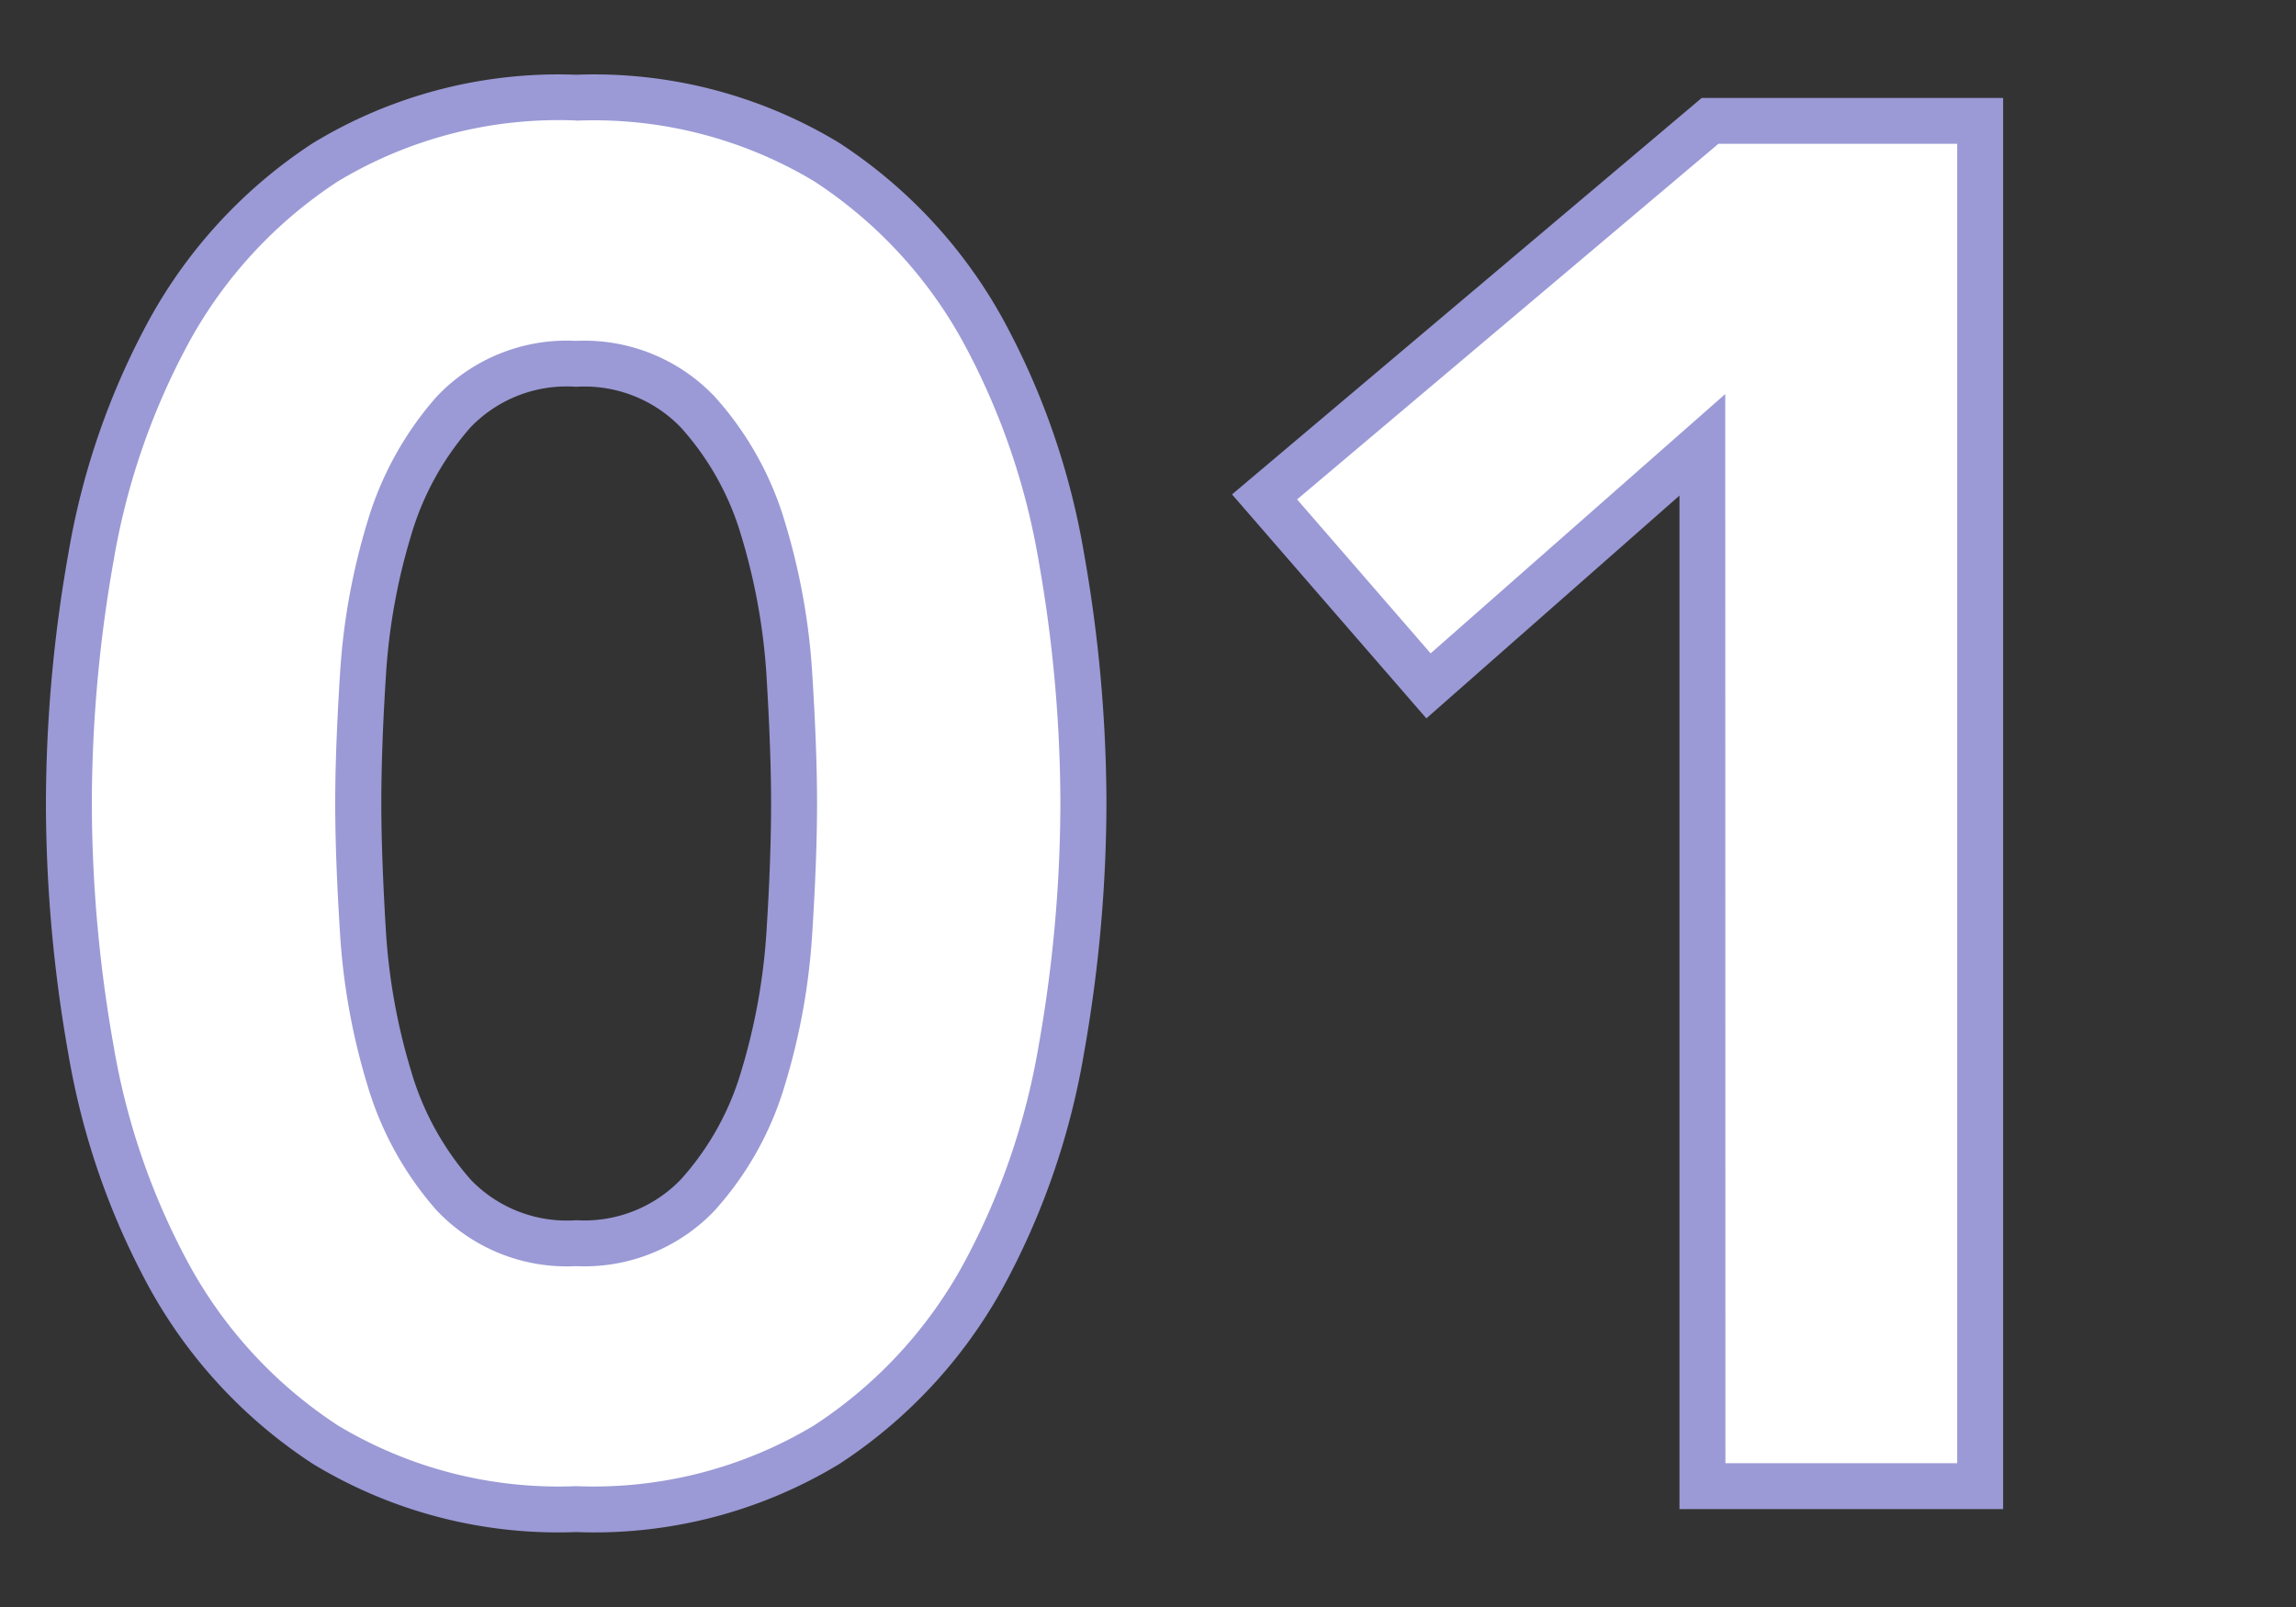 <svg xmlns="http://www.w3.org/2000/svg" xmlns:xlink="http://www.w3.org/1999/xlink" width="50" height="35" viewBox="0 0 50 35"><rect x="0" y="0" width="50" height="35" fill="#333333" stroke="none"/><defs><clipPath id="b"><rect width="50" height="35"/></clipPath></defs><g id="a" clip-path="url(#b)"><path d="M1.386-14.868a30.817,30.817,0,0,1,.483-5.376A15.751,15.751,0,0,1,3.591-25.2a10.255,10.255,0,0,1,3.381-3.633,9.761,9.761,0,0,1,5.46-1.407,9.761,9.761,0,0,1,5.46,1.407A10.255,10.255,0,0,1,21.273-25.2,15.751,15.751,0,0,1,23-20.244a30.817,30.817,0,0,1,.483,5.376A30.817,30.817,0,0,1,23-9.492a15.751,15.751,0,0,1-1.722,4.956A10.255,10.255,0,0,1,17.892-.9,9.761,9.761,0,0,1,12.432.5,9.761,9.761,0,0,1,6.972-.9,10.255,10.255,0,0,1,3.591-4.536,15.751,15.751,0,0,1,1.869-9.492,30.817,30.817,0,0,1,1.386-14.868Zm6.3,0q0,1.176.105,2.814A13.753,13.753,0,0,0,8.358-8.9,6.69,6.69,0,0,0,9.765-6.342a3.4,3.4,0,0,0,2.667,1.05,3.417,3.417,0,0,0,2.646-1.05A6.545,6.545,0,0,0,16.506-8.9a13.753,13.753,0,0,0,.567-3.15q.1-1.638.1-2.814t-.1-2.814a13.753,13.753,0,0,0-.567-3.15,6.545,6.545,0,0,0-1.428-2.562,3.417,3.417,0,0,0-2.646-1.05,3.4,3.4,0,0,0-2.667,1.05,6.69,6.69,0,0,0-1.407,2.562,13.753,13.753,0,0,0-.567,3.15Q7.686-16.044,7.686-14.868ZM36.96-22.68,31-17.43l-3.57-4.116,9.7-8.19h5.88V0H36.96Z" transform="translate(0.114 32.368)" fill="#fff"/><path d="M12.432,1A10.291,10.291,0,0,1,6.7-.485,10.8,10.8,0,0,1,3.154-4.293,16.322,16.322,0,0,1,1.377-9.4a31.462,31.462,0,0,1-.491-5.463,31.462,31.462,0,0,1,.491-5.463,16.322,16.322,0,0,1,1.777-5.112A10.8,10.8,0,0,1,6.7-29.251a10.291,10.291,0,0,1,5.735-1.489,10.291,10.291,0,0,1,5.735,1.489,10.8,10.8,0,0,1,3.543,3.808,16.322,16.322,0,0,1,1.777,5.112,31.463,31.463,0,0,1,.491,5.463A31.463,31.463,0,0,1,23.487-9.4,16.322,16.322,0,0,1,21.71-4.293,10.8,10.8,0,0,1,18.167-.485,10.291,10.291,0,0,1,12.432,1Zm0-30.744a9.321,9.321,0,0,0-5.185,1.325,9.806,9.806,0,0,0-3.219,3.458,15.326,15.326,0,0,0-1.667,4.8,30.46,30.46,0,0,0-.475,5.289,30.46,30.46,0,0,0,.475,5.289,15.326,15.326,0,0,0,1.667,4.8A9.806,9.806,0,0,0,7.247-1.321,9.321,9.321,0,0,0,12.432,0a9.321,9.321,0,0,0,5.185-1.325,9.806,9.806,0,0,0,3.219-3.458,15.326,15.326,0,0,0,1.667-4.8,30.46,30.46,0,0,0,.475-5.289,30.46,30.46,0,0,0-.475-5.289,15.326,15.326,0,0,0-1.667-4.8,9.806,9.806,0,0,0-3.219-3.458A9.321,9.321,0,0,0,12.432-29.74ZM43.508.5H36.46V-21.574l-5.512,4.852L26.716-21.6l10.229-8.635h6.563ZM37.46-.5h5.048V-29.236h-5.2l-9.175,7.745,2.908,3.353,6.416-5.648ZM12.432-4.792A3.9,3.9,0,0,1,9.393-6.008,7.216,7.216,0,0,1,7.88-8.758a14.318,14.318,0,0,1-.588-3.264c-.07-1.1-.106-2.055-.106-2.846s.036-1.748.106-2.846a14.318,14.318,0,0,1,.588-3.264,7.216,7.216,0,0,1,1.514-2.75,3.9,3.9,0,0,1,3.039-1.216,3.911,3.911,0,0,1,3.014,1.211,7.071,7.071,0,0,1,1.538,2.754,14.318,14.318,0,0,1,.588,3.264c.07,1.1.106,2.055.106,2.846s-.036,1.748-.106,2.846a14.318,14.318,0,0,1-.588,3.264A7.071,7.071,0,0,1,15.446-6,3.911,3.911,0,0,1,12.432-4.792Zm0-19.152a2.9,2.9,0,0,0-2.3.884,6.226,6.226,0,0,0-1.3,2.374A13.316,13.316,0,0,0,8.29-17.65c-.069,1.076-.1,2.012-.1,2.782s.035,1.706.1,2.782A13.316,13.316,0,0,0,8.836-9.05a6.226,6.226,0,0,0,1.3,2.374,2.9,2.9,0,0,0,2.3.884,2.916,2.916,0,0,0,2.278-.889,6.08,6.08,0,0,0,1.318-2.37,13.316,13.316,0,0,0,.546-3.036c.069-1.076.1-2.012.1-2.782s-.035-1.706-.1-2.782a13.316,13.316,0,0,0-.546-3.036,6.08,6.08,0,0,0-1.318-2.37A2.916,2.916,0,0,0,12.432-23.944Z" transform="translate(0.114 32.368)" fill="#9b9ad6"/></g></svg>